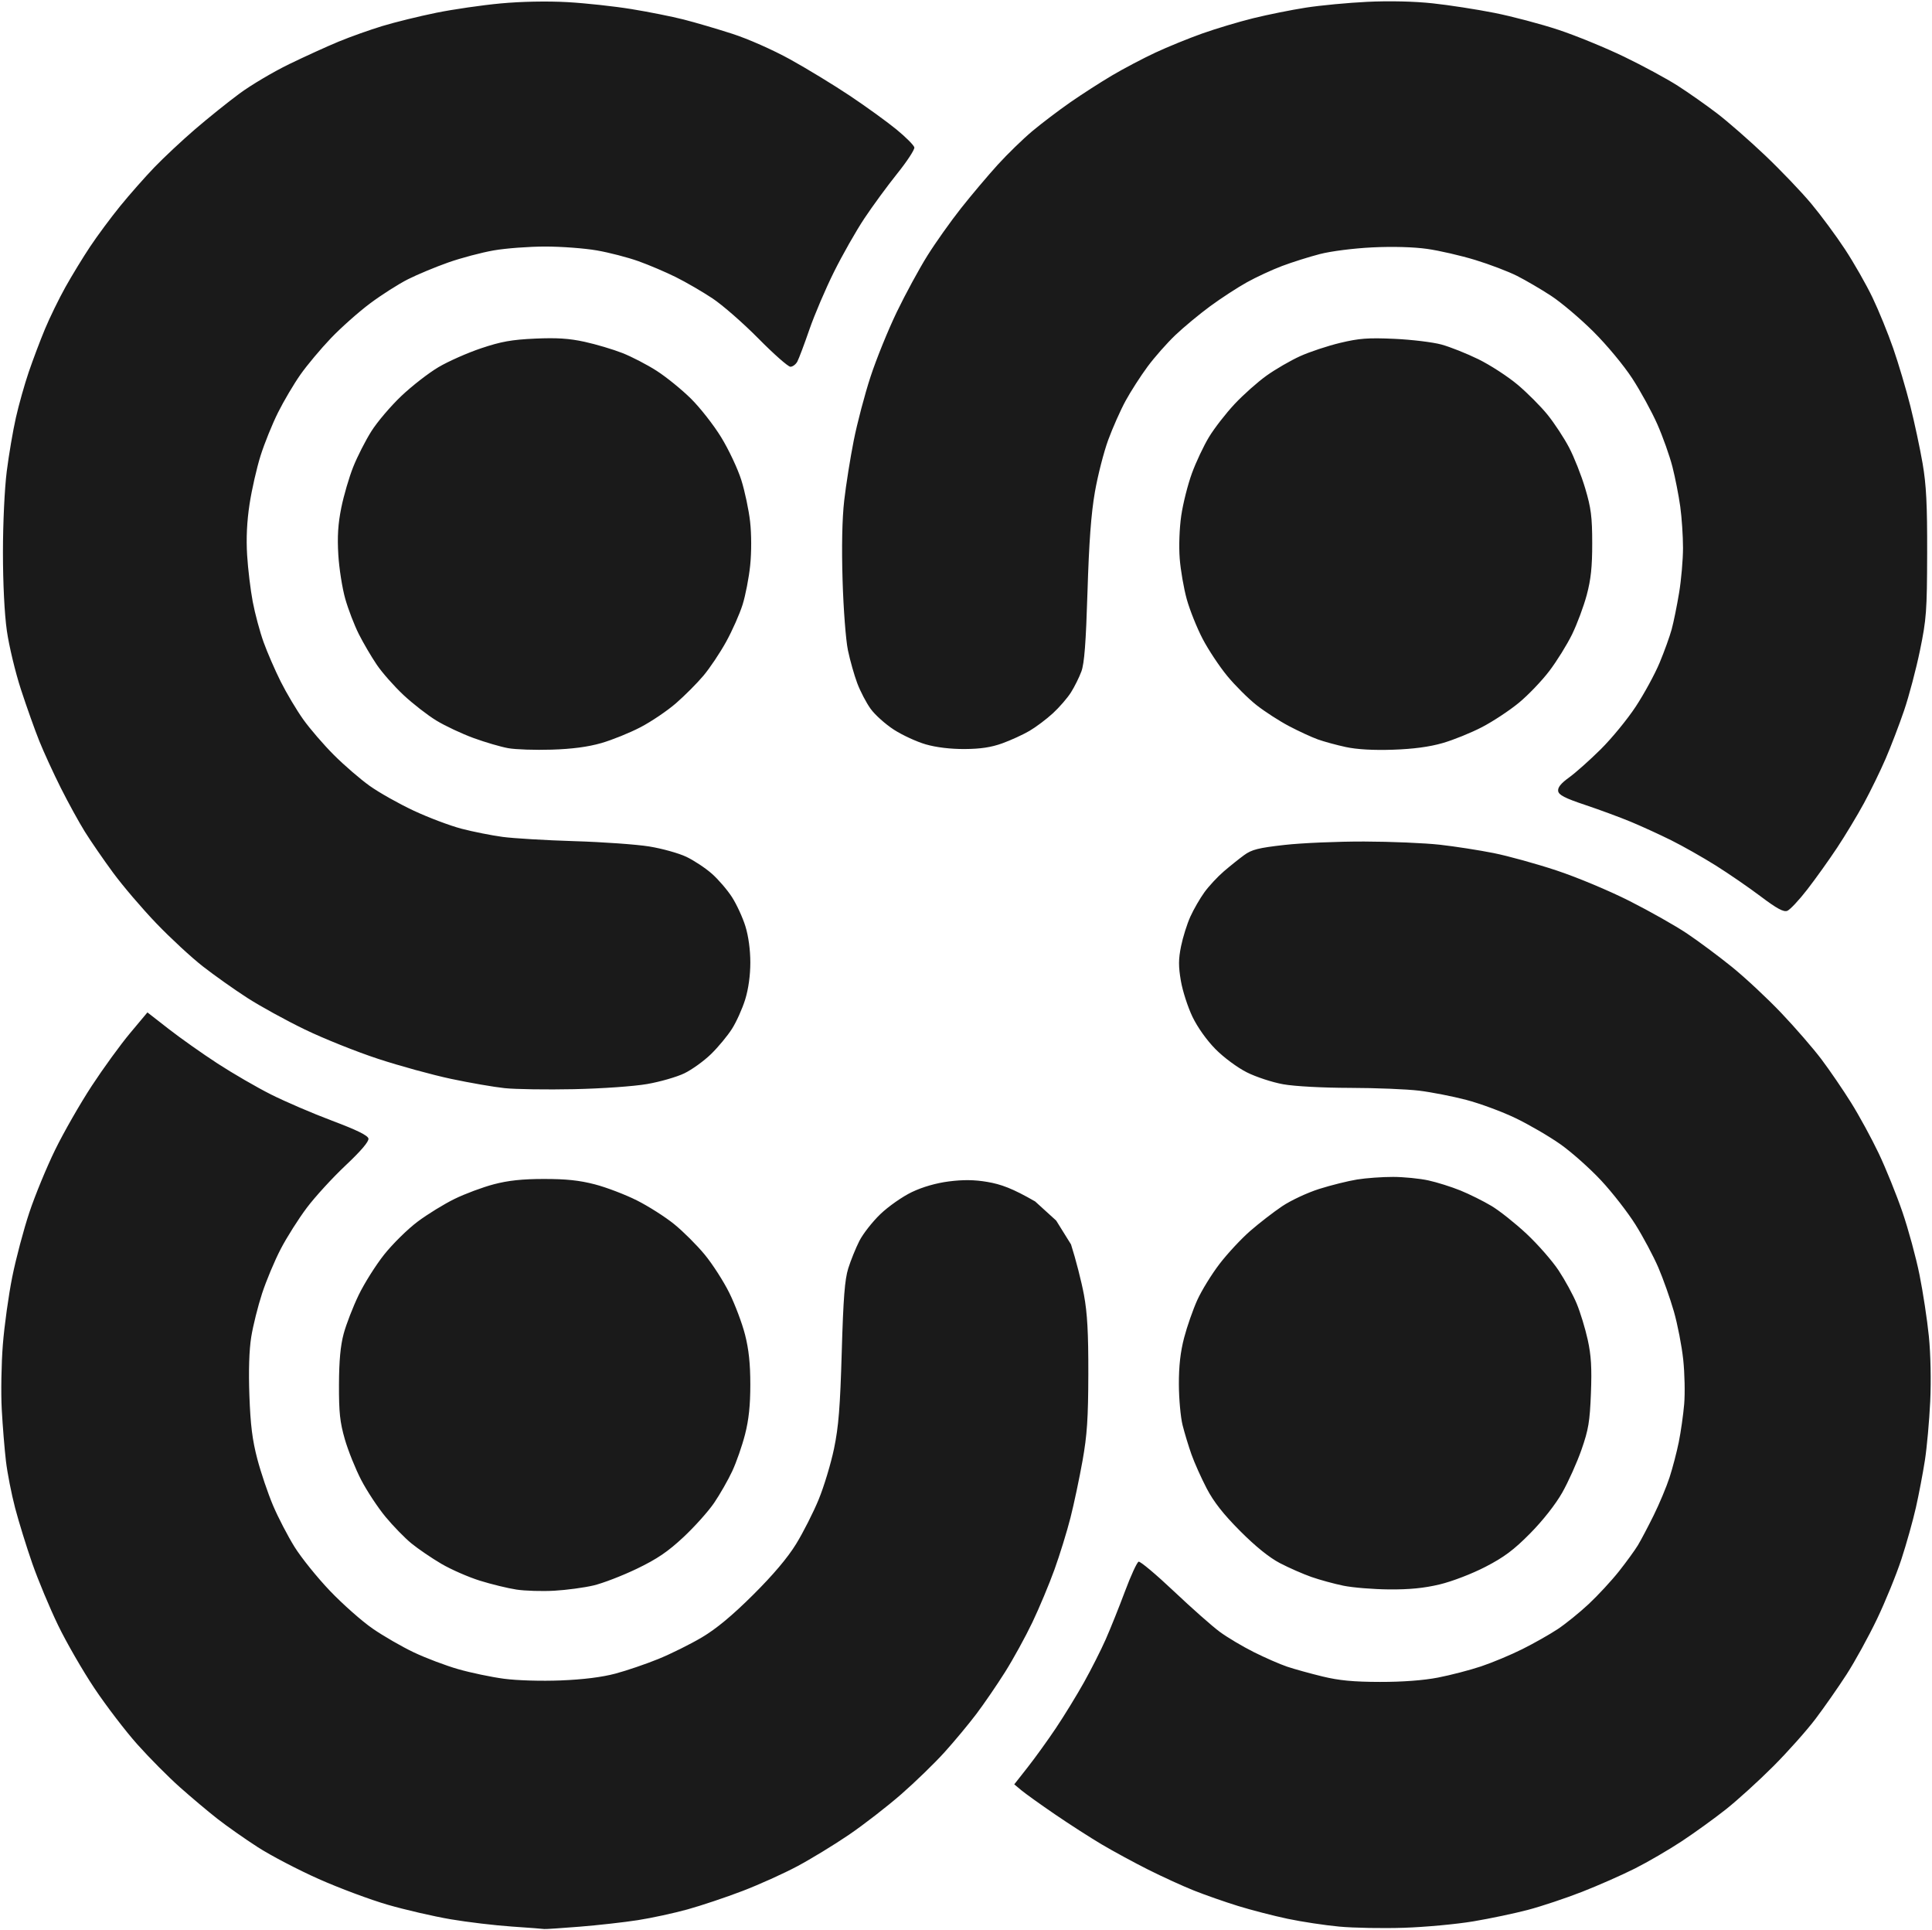 <?xml version="1.0" encoding="UTF-8" standalone="no"?>
<!-- Created with Inkscape (http://www.inkscape.org/) -->

<svg
   width="195.651mm"
   height="195.451mm"
   viewBox="0 0 739.47 738.711"
   version="1.1"
   id="svg1"
   xml:space="preserve"
   xmlns="http://www.w3.org/2000/svg"
   xmlns:svg="http://www.w3.org/2000/svg"><defs
     id="defs1" /><g
     id="layer1"
     transform="translate(780.146,-134.491)"><path
       id="rect1-6"
       style="fill:#1a1a1a;stroke:#1a1a1a;stroke-opacity:0.006"
       d="m -243.832,135.042 c -4.293,-0.099 -8.745,-0.053 -12.91,0.146 -7.402,0.355 -18.018,1.358 -23.59,2.227 -5.572,0.869 -14.631,2.691 -20.131,4.049 -5.5,1.358 -14.275,3.986 -19.5,5.84 -5.225,1.854 -13.325,5.159 -18,7.342 -4.675,2.183 -12.1,6.095 -16.5,8.693 -4.4,2.598 -11.6,7.227 -16,10.287 -4.4,3.06 -10.925,8.007 -14.5,10.994 -3.575,2.987 -9.576,8.816 -13.336,12.955 -3.76,4.139 -10.08,11.629 -14.045,16.645 -3.965,5.015 -9.755,13.181 -12.865,18.146 -3.11,4.966 -8.365,14.641 -11.678,21.5 -3.313,6.859 -7.834,17.998 -10.049,24.752 -2.215,6.754 -5.119,17.779 -6.451,24.5 -1.332,6.721 -2.968,17.031 -3.637,22.91 -0.791,6.955 -1.011,17.611 -0.627,30.5 0.329,11.036 1.238,22.911 2.051,26.811 0.803,3.85 2.413,9.54 3.58,12.645 1.167,3.105 3.476,7.514 5.131,9.799 1.655,2.285 5.651,5.862 8.881,7.949 3.23,2.087 8.724,4.617 12.209,5.621 4,1.153 9.47,1.809 14.836,1.783 6.075,-0.03 10.189,-0.649 14.42,-2.174 3.256,-1.173 7.953,-3.323 10.438,-4.779 2.484,-1.456 6.521,-4.492 8.971,-6.746 2.449,-2.254 5.552,-5.838 6.896,-7.963 1.344,-2.125 3.137,-5.725 3.982,-8 1.146,-3.082 1.746,-10.889 2.352,-30.635 0.58,-18.894 1.39,-29.811 2.824,-38.037 1.106,-6.345 3.41,-15.345 5.121,-20 1.711,-4.655 4.706,-11.388 6.658,-14.963 1.952,-3.575 5.723,-9.443 8.381,-13.039 2.658,-3.596 7.448,-9.027 10.645,-12.068 3.197,-3.042 9.188,-8.011 13.312,-11.043 4.125,-3.032 10.435,-7.145 14.023,-9.141 3.588,-1.996 9.663,-4.813 13.5,-6.26 3.837,-1.447 10.352,-3.503 14.477,-4.568 4.27,-1.103 12.91,-2.203 20.061,-2.553 7.775,-0.381 15.777,-0.16 21,0.576 4.641,0.654 12.928,2.562 18.414,4.24 5.486,1.678 12.676,4.416 15.98,6.084 3.304,1.668 9.165,5.096 13.025,7.617 3.86,2.521 11.135,8.676 16.166,13.676 5.162,5.131 11.657,12.943 14.91,17.934 3.17,4.863 7.494,12.764 9.609,17.559 2.116,4.794 4.714,12.105 5.773,16.246 1.059,4.141 2.405,10.984 2.992,15.207 0.587,4.223 1.067,11.358 1.064,15.855 -0.002,4.498 -0.675,12.228 -1.494,17.178 -0.819,4.95 -2.101,11.25 -2.85,14 -0.749,2.75 -2.835,8.526 -4.637,12.838 -1.802,4.312 -5.885,11.81 -9.072,16.664 -3.187,4.854 -9.24,12.238 -13.451,16.408 -4.211,4.171 -9.664,9.025 -12.117,10.787 -3.087,2.217 -4.371,3.808 -4.168,5.168 0.228,1.525 2.533,2.714 10.293,5.311 5.5,1.841 13.375,4.747 17.5,6.459 4.125,1.712 11.1,4.905 15.5,7.094 4.4,2.189 12.049,6.518 16.998,9.621 4.949,3.103 12.713,8.443 17.25,11.865 6.144,4.634 8.734,6.037 10.146,5.502 1.043,-0.395 4.508,-4.092 7.699,-8.217 3.191,-4.125 8.334,-11.325 11.43,-16 3.095,-4.675 7.704,-12.325 10.24,-17 2.537,-4.675 6.265,-12.325 8.285,-17 2.02,-4.675 5.199,-12.984 7.066,-18.463 1.867,-5.479 4.604,-15.829 6.08,-23 2.46,-11.949 2.688,-15.042 2.744,-37.037 0.048,-18.805 -0.33,-26.273 -1.744,-34.5 -0.993,-5.775 -3.114,-15.699 -4.715,-22.053 -1.601,-6.354 -4.541,-16.254 -6.535,-22 -1.994,-5.746 -5.566,-14.497 -7.938,-19.447 -2.372,-4.95 -7.099,-13.242 -10.506,-18.426 -3.407,-5.184 -9.245,-13.076 -12.973,-17.539 -3.727,-4.463 -11.67,-12.766 -17.652,-18.449 -5.982,-5.683 -14.252,-12.911 -18.377,-16.061 -4.125,-3.15 -10.875,-7.893 -15,-10.541 -4.125,-2.648 -13.35,-7.643 -20.5,-11.098 -7.15,-3.455 -18.473,-8.094 -25.162,-10.311 -6.689,-2.216 -17.714,-5.135 -24.5,-6.484 -6.786,-1.35 -17.472,-3.001 -23.748,-3.67 -3.532,-0.377 -7.666,-0.62 -11.959,-0.719 z m -331.766,0.072 c -4.415,0.085 -8.869,0.316 -12.865,0.684 -7.15,0.658 -18.312,2.278 -24.803,3.602 -6.491,1.323 -15.716,3.593 -20.5,5.045 -4.784,1.452 -12.297,4.126 -16.697,5.943 -4.4,1.817 -12.95,5.708 -19,8.646 -6.05,2.939 -14.6,8.001 -19,11.252 -4.4,3.251 -12.05,9.394 -17,13.65 -4.95,4.256 -11.961,10.813 -15.58,14.57 -3.619,3.757 -9.507,10.432 -13.086,14.832 -3.579,4.4 -8.754,11.375 -11.5,15.5 -2.746,4.125 -7.01,11.111 -9.477,15.525 -2.466,4.414 -5.983,11.614 -7.812,16 -1.83,4.386 -4.629,11.8 -6.223,16.475 -1.593,4.675 -3.811,12.55 -4.928,17.5 -1.117,4.95 -2.688,14.175 -3.49,20.5 -0.836,6.588 -1.459,19.828 -1.459,31 1.7e-4,11.941 0.58,23.582 1.496,30.033 0.822,5.794 3.253,15.919 5.402,22.5 2.149,6.581 5.305,15.449 7.016,19.705 1.71,4.256 5.415,12.329 8.23,17.939 2.816,5.611 6.959,13.153 9.209,16.762 2.25,3.608 7.112,10.669 10.805,15.689 3.692,5.021 11.142,13.745 16.555,19.387 5.413,5.642 13.442,13.064 17.842,16.494 4.4,3.43 12.05,8.846 17,12.035 4.95,3.189 14.85,8.627 22,12.086 7.15,3.459 19.75,8.506 28,11.215 8.25,2.709 20.831,6.163 27.957,7.676 7.126,1.513 16.351,3.109 20.5,3.549 4.149,0.439 16.093,0.617 26.543,0.395 10.718,-0.229 22.923,-1.086 28,-1.965 4.95,-0.857 11.37,-2.707 14.268,-4.111 2.897,-1.404 7.487,-4.715 10.199,-7.357 2.713,-2.642 6.322,-6.993 8.02,-9.668 1.697,-2.675 3.969,-7.723 5.049,-11.219 1.242,-4.017 1.965,-9.228 1.965,-14.162 0,-4.852 -0.717,-10.109 -1.895,-13.893 -1.042,-3.348 -3.344,-8.344 -5.115,-11.104 -1.771,-2.76 -5.249,-6.806 -7.73,-8.99 -2.481,-2.184 -6.887,-5.094 -9.789,-6.467 -2.902,-1.373 -9.257,-3.143 -14.123,-3.934 -4.866,-0.791 -17.77,-1.709 -28.676,-2.039 -10.906,-0.33 -23.281,-1.065 -27.5,-1.633 -4.219,-0.568 -11.272,-1.971 -15.672,-3.117 -4.4,-1.147 -12.647,-4.257 -18.326,-6.912 -5.679,-2.655 -13.269,-6.929 -16.869,-9.498 -3.6,-2.569 -9.754,-7.88 -13.676,-11.803 -3.921,-3.923 -9.207,-10.049 -11.746,-13.613 -2.539,-3.565 -6.419,-10.08 -8.623,-14.48 -2.204,-4.4 -5.163,-11.218 -6.576,-15.15 -1.413,-3.933 -3.27,-10.854 -4.129,-15.379 -0.858,-4.525 -1.828,-12.558 -2.154,-17.85 -0.398,-6.454 -0.089,-12.913 0.939,-19.621 0.843,-5.5 2.74,-13.825 4.215,-18.5 1.475,-4.675 4.481,-12.1 6.68,-16.5 2.198,-4.4 6.055,-10.925 8.57,-14.5 2.516,-3.575 7.752,-9.828 11.635,-13.895 3.883,-4.067 10.645,-10.074 15.027,-13.348 4.382,-3.274 10.907,-7.432 14.5,-9.24 3.593,-1.809 10.529,-4.697 15.412,-6.42 4.883,-1.723 12.705,-3.8 17.381,-4.615 4.676,-0.815 13.559,-1.482 19.74,-1.482 6.181,0 15.083,0.669 19.781,1.488 4.699,0.819 11.845,2.671 15.881,4.113 4.036,1.442 10.488,4.189 14.338,6.104 3.85,1.915 10.15,5.57 14,8.121 3.85,2.552 11.782,9.484 17.627,15.406 5.845,5.922 11.342,10.768 12.215,10.768 0.873,0 2.068,-0.897 2.654,-1.992 0.586,-1.096 2.66,-6.608 4.609,-12.25 1.949,-5.642 6.188,-15.574 9.42,-22.072 3.232,-6.498 8.466,-15.71 11.633,-20.469 3.166,-4.759 8.828,-12.479 12.58,-17.156 3.753,-4.677 6.695,-9.173 6.537,-9.99 -0.157,-0.817 -3.209,-3.887 -6.781,-6.822 -3.572,-2.936 -11.602,-8.748 -17.844,-12.916 -6.242,-4.168 -16.557,-10.451 -22.922,-13.961 -6.627,-3.655 -16.093,-7.842 -22.15,-9.797 -5.818,-1.878 -14.193,-4.336 -18.609,-5.461 -4.417,-1.125 -13.417,-2.921 -20,-3.992 -6.583,-1.072 -17.594,-2.267 -24.469,-2.654 -3.842,-0.217 -8.219,-0.276 -12.635,-0.191 z m 10.643,128.945 c -2.965,-0.192 -6.232,-0.175 -10.404,0.014 -8.923,0.403 -12.969,1.128 -20.604,3.686 -5.225,1.75 -12.59,5.009 -16.367,7.244 -3.777,2.235 -10.179,7.21 -14.227,11.055 -4.048,3.845 -9.196,9.897 -11.439,13.449 -2.244,3.552 -5.371,9.692 -6.949,13.645 -1.578,3.952 -3.637,10.996 -4.576,15.65 -1.248,6.181 -1.555,11.034 -1.135,18 0.316,5.245 1.514,12.834 2.66,16.865 1.146,4.031 3.484,10.106 5.195,13.5 1.711,3.394 4.8,8.661 6.863,11.703 2.063,3.042 6.674,8.264 10.246,11.605 3.572,3.342 9.243,7.745 12.602,9.785 3.358,2.04 9.749,5.039 14.201,6.664 4.452,1.625 10.419,3.371 13.26,3.881 2.841,0.51 10.341,0.763 16.666,0.562 7.835,-0.249 13.882,-1.051 18.973,-2.514 4.11,-1.181 10.86,-3.912 15,-6.07 4.14,-2.158 10.253,-6.292 13.584,-9.186 3.331,-2.894 8.056,-7.636 10.5,-10.539 2.444,-2.904 6.358,-8.754 8.699,-13 2.341,-4.246 5.167,-10.623 6.279,-14.17 1.112,-3.546 2.421,-10.303 2.908,-15.016 0.525,-5.076 0.513,-11.904 -0.029,-16.752 -0.504,-4.501 -2.025,-11.694 -3.383,-15.984 -1.358,-4.29 -4.813,-11.624 -7.678,-16.299 -2.864,-4.675 -8.09,-11.347 -11.615,-14.826 -3.525,-3.479 -9.409,-8.251 -13.074,-10.605 -3.665,-2.354 -9.589,-5.428 -13.164,-6.828 -3.575,-1.4 -10.053,-3.326 -14.396,-4.277 -2.967,-0.65 -5.63,-1.05 -8.596,-1.242 z m 307.107,0.047 c -3.018,0.225 -5.692,0.723 -9.324,1.592 -4.79,1.146 -11.697,3.437 -15.348,5.092 -3.65,1.655 -9.427,5.002 -12.838,7.436 -3.411,2.434 -8.927,7.34 -12.26,10.902 -3.333,3.563 -7.73,9.226 -9.77,12.584 -2.04,3.358 -4.991,9.619 -6.559,13.914 -1.567,4.295 -3.399,11.565 -4.07,16.156 -0.71,4.858 -0.958,11.735 -0.594,16.451 0.345,4.457 1.56,11.468 2.701,15.578 1.141,4.11 3.858,10.899 6.037,15.088 2.179,4.189 6.44,10.617 9.465,14.285 3.025,3.668 8.074,8.691 11.221,11.164 3.147,2.473 8.734,6.08 12.414,8.016 3.68,1.936 8.63,4.221 11,5.076 2.37,0.855 7.234,2.179 10.809,2.945 4.224,0.905 10.526,1.258 18,1.006 7.767,-0.262 13.926,-1.087 18.973,-2.537 4.11,-1.181 10.899,-3.93 15.088,-6.109 4.189,-2.179 10.541,-6.373 14.113,-9.32 3.573,-2.947 8.835,-8.447 11.695,-12.223 2.86,-3.775 6.764,-10.069 8.674,-13.986 1.91,-3.917 4.425,-10.667 5.588,-15 1.603,-5.972 2.113,-10.78 2.104,-19.877 -0.01,-10.072 -0.442,-13.44 -2.682,-20.963 -1.467,-4.93 -4.241,-11.958 -6.164,-15.617 -1.923,-3.659 -5.615,-9.285 -8.207,-12.502 -2.592,-3.217 -7.774,-8.42 -11.516,-11.562 -3.741,-3.142 -10.484,-7.519 -14.984,-9.725 -4.5,-2.206 -10.882,-4.744 -14.182,-5.641 -3.3,-0.897 -11.4,-1.874 -18,-2.172 -5.005,-0.226 -8.367,-0.275 -11.385,-0.051 z m -0.115,192.424 c -10.175,-0.027 -23.9,0.559 -30.5,1.301 -10.02,1.126 -12.578,1.769 -15.5,3.904 -1.925,1.406 -5.437,4.22 -7.803,6.252 -2.366,2.032 -5.691,5.613 -7.389,7.957 -1.698,2.344 -4.12,6.542 -5.381,9.328 -1.261,2.786 -2.864,7.882 -3.562,11.324 -1.006,4.958 -1.019,7.718 -0.066,13.273 0.661,3.857 2.659,10.04 4.439,13.74 1.939,4.028 5.473,8.99 8.809,12.367 3.15,3.188 8.353,7.043 11.971,8.869 3.519,1.777 9.793,3.836 13.941,4.576 4.408,0.787 15.029,1.36 25.566,1.381 9.914,0.019 21.839,0.503 26.5,1.074 4.661,0.571 12.75,2.153 17.975,3.516 5.225,1.362 13.716,4.501 18.867,6.975 5.152,2.474 12.88,6.972 17.174,9.998 4.294,3.026 11.329,9.284 15.633,13.904 4.304,4.62 10.23,12.244 13.168,16.941 2.938,4.698 6.851,12.048 8.695,16.334 1.845,4.286 4.516,11.826 5.938,16.756 1.421,4.93 3.04,13.255 3.596,18.5 0.556,5.245 0.72,12.912 0.365,17.037 -0.354,4.125 -1.281,10.65 -2.061,14.5 -0.779,3.85 -2.367,9.925 -3.529,13.5 -1.162,3.575 -3.891,10.1 -6.062,14.5 -2.172,4.4 -4.902,9.575 -6.066,11.5 -1.165,1.925 -4.434,6.425 -7.266,10 -2.832,3.575 -8.037,9.2 -11.568,12.5 -3.532,3.3 -8.888,7.63 -11.902,9.623 -3.014,1.993 -9.08,5.423 -13.48,7.621 -4.4,2.198 -11.506,5.169 -15.791,6.602 -4.285,1.432 -11.71,3.362 -16.5,4.289 -5.574,1.078 -13.57,1.677 -22.209,1.662 -10.156,-0.018 -15.606,-0.533 -22,-2.084 -4.675,-1.134 -10.75,-2.817 -13.5,-3.74 -2.75,-0.923 -8.522,-3.446 -12.828,-5.604 -4.306,-2.158 -10.168,-5.651 -13.027,-7.764 -2.86,-2.112 -10.757,-9.095 -17.549,-15.516 -6.791,-6.421 -12.852,-11.506 -13.471,-11.301 -0.618,0.205 -2.961,5.285 -5.203,11.291 -2.243,6.006 -5.567,14.295 -7.389,18.42 -1.821,4.125 -5.578,11.55 -8.348,16.5 -2.77,4.95 -7.601,12.825 -10.736,17.5 -3.136,4.675 -8.002,11.425 -10.814,15 l -5.113,6.5 2.738,2.281 c 1.507,1.255 7.24,5.362 12.74,9.125 5.5,3.763 13.6,8.973 18,11.576 4.4,2.603 12.393,6.942 17.762,9.641 5.369,2.699 13.244,6.296 17.5,7.994 4.256,1.698 11.86,4.36 16.898,5.918 5.038,1.558 13.588,3.768 19,4.91 5.412,1.142 14.34,2.49 19.84,2.996 5.5,0.506 16.628,0.703 24.729,0.439 8.1,-0.264 20.025,-1.368 26.5,-2.453 6.475,-1.085 15.956,-3.085 21.07,-4.441 5.115,-1.357 14.358,-4.444 20.541,-6.861 6.183,-2.417 15.274,-6.425 20.201,-8.906 4.928,-2.481 13.009,-7.183 17.959,-10.449 4.95,-3.266 12.6,-8.794 17,-12.285 4.4,-3.491 12.525,-10.878 18.055,-16.416 5.53,-5.538 12.795,-13.694 16.146,-18.125 3.351,-4.431 8.696,-12.081 11.875,-17 3.179,-4.919 8.414,-14.438 11.631,-21.152 3.217,-6.714 7.426,-17.022 9.354,-22.906 1.928,-5.885 4.428,-14.792 5.557,-19.793 1.129,-5.001 2.682,-13.142 3.449,-18.092 0.768,-4.95 1.682,-15.075 2.033,-22.5 0.379,-8.009 0.168,-18.177 -0.52,-25 -0.637,-6.325 -2.247,-16.91 -3.578,-23.521 -1.331,-6.612 -4.27,-17.412 -6.529,-24 -2.259,-6.588 -6.339,-16.674 -9.066,-22.412 -2.727,-5.738 -7.51,-14.513 -10.631,-19.5 -3.12,-4.987 -8.219,-12.441 -11.33,-16.566 -3.111,-4.125 -10.016,-12.086 -15.344,-17.689 -5.328,-5.603 -13.83,-13.536 -18.895,-17.629 -5.064,-4.093 -12.807,-9.853 -17.207,-12.801 -4.4,-2.947 -14.3,-8.544 -22,-12.436 -7.84,-3.962 -20.16,-9.112 -28,-11.705 -7.7,-2.547 -18.5,-5.531 -24,-6.631 -5.5,-1.1 -14.725,-2.534 -20.5,-3.186 -5.775,-0.652 -18.825,-1.206 -29,-1.232 z m -465.752,65.393 -6.654,7.949 c -3.66,4.372 -10.267,13.467 -14.682,20.209 -4.415,6.742 -10.694,17.705 -13.955,24.363 -3.261,6.659 -7.715,17.459 -9.896,24 -2.182,6.541 -5.124,17.626 -6.537,24.633 -1.414,7.007 -3.04,18.707 -3.615,26 -0.575,7.293 -0.763,18.437 -0.418,24.762 0.345,6.325 1.066,15.225 1.602,19.779 0.535,4.555 2.122,12.655 3.527,18 1.405,5.345 4.363,14.896 6.572,21.221 2.21,6.325 6.623,16.9 9.807,23.5 3.183,6.6 9.471,17.509 13.973,24.242 4.502,6.733 11.907,16.408 16.455,21.5 4.548,5.092 11.825,12.422 16.172,16.289 4.346,3.867 10.827,9.323 14.402,12.123 3.575,2.8 10.55,7.701 15.5,10.891 4.95,3.19 15.431,8.663 23.291,12.162 7.86,3.499 19.785,7.946 26.5,9.883 6.715,1.937 17.499,4.425 23.965,5.527 6.466,1.102 17.041,2.36 23.5,2.797 6.459,0.437 12.017,0.86 12.35,0.939 0.333,0.08 6.408,-0.318 13.5,-0.885 7.092,-0.567 17.17,-1.699 22.395,-2.516 5.225,-0.816 13.775,-2.669 19,-4.117 5.225,-1.449 14.675,-4.615 21,-7.037 6.325,-2.422 15.775,-6.683 21,-9.471 5.225,-2.788 14.101,-8.201 19.725,-12.029 5.624,-3.828 14.624,-10.799 20,-15.492 5.376,-4.693 12.875,-11.97 16.662,-16.17 3.787,-4.2 9.263,-10.787 12.17,-14.637 2.907,-3.85 7.836,-11.05 10.953,-16 3.117,-4.95 7.815,-13.5 10.441,-19 2.626,-5.5 6.433,-14.596 8.459,-20.211 2.026,-5.615 4.785,-14.55 6.131,-19.855 1.346,-5.306 3.421,-15.112 4.611,-21.791 1.747,-9.805 2.174,-16.187 2.215,-33.143 0.038,-15.721 -0.379,-23.329 -1.66,-30.264 -0.941,-5.095 -3.176,-13.812 -4.967,-19.371 l -5.674,-9.12 -8.051,-7.319 c -8.621,-4.965 -12.999,-6.58 -18.396,-7.49 -4.866,-0.821 -9.14,-0.873 -14.588,-0.178 -4.908,0.627 -10.065,2.109 -14.207,4.086 -3.577,1.707 -8.995,5.5 -12.045,8.43 -3.049,2.929 -6.67,7.553 -8.049,10.275 -1.379,2.722 -3.285,7.426 -4.236,10.451 -1.35,4.293 -1.9,11.318 -2.5,32 -0.614,21.142 -1.209,28.621 -2.949,36.992 -1.2,5.771 -3.854,14.555 -5.898,19.52 -2.044,4.965 -5.927,12.617 -8.629,17.006 -3.264,5.303 -8.794,11.84 -16.482,19.482 -7.967,7.918 -14.056,12.973 -19.553,16.234 -4.39,2.605 -11.884,6.328 -16.652,8.271 -4.768,1.944 -12.193,4.473 -16.5,5.619 -5.137,1.367 -12.312,2.261 -20.861,2.602 -7.49,0.298 -16.752,0.023 -21.781,-0.646 -4.812,-0.64 -12.673,-2.285 -17.469,-3.656 -4.796,-1.371 -12.46,-4.27 -17.033,-6.443 -4.573,-2.173 -11.663,-6.266 -15.754,-9.094 -4.091,-2.828 -11.426,-9.313 -16.299,-14.41 -4.873,-5.097 -10.978,-12.665 -13.566,-16.818 -2.588,-4.153 -6.294,-11.288 -8.234,-15.855 -1.94,-4.567 -4.654,-12.578 -6.029,-17.803 -1.903,-7.231 -2.628,-13.026 -3.037,-24.258 -0.348,-9.564 -0.098,-17.482 0.711,-22.5 0.687,-4.259 2.551,-11.729 4.143,-16.602 1.592,-4.873 4.797,-12.523 7.125,-17 2.328,-4.477 6.832,-11.593 10.008,-15.811 3.176,-4.218 9.856,-11.51 14.844,-16.205 5.879,-5.534 8.952,-9.143 8.736,-10.262 -0.232,-1.203 -4.436,-3.268 -13.883,-6.818 -7.453,-2.801 -17.988,-7.326 -23.41,-10.053 -5.422,-2.727 -14.625,-8.058 -20.449,-11.846 -5.825,-3.788 -14.247,-9.739 -18.717,-13.225 z m 476.752,62.957 c -4.125,-0.015 -10.328,0.433 -13.785,0.994 -3.457,0.561 -9.97,2.183 -14.473,3.605 -4.503,1.422 -10.9,4.413 -14.215,6.646 -3.315,2.233 -8.824,6.497 -12.24,9.475 -3.417,2.978 -8.681,8.641 -11.701,12.584 -3.02,3.942 -6.842,10.147 -8.492,13.787 -1.651,3.64 -3.921,10.135 -5.047,14.432 -1.428,5.453 -2.037,10.85 -2.012,17.873 0.02,5.534 0.653,12.537 1.408,15.562 0.755,3.025 2.29,8.087 3.412,11.252 1.122,3.165 3.741,9.015 5.82,13 2.687,5.149 6.391,9.867 12.803,16.299 5.911,5.93 11.168,10.17 15.246,12.295 3.424,1.784 8.824,4.157 12,5.271 3.176,1.115 8.7,2.626 12.275,3.359 3.575,0.734 11.45,1.374 17.5,1.422 7.817,0.062 13.421,-0.493 19.365,-1.918 4.764,-1.142 12.298,-4.036 17.5,-6.723 7.144,-3.689 10.878,-6.481 17.135,-12.812 4.822,-4.879 9.686,-11.062 12.242,-15.561 2.333,-4.105 5.653,-11.495 7.377,-16.424 2.686,-7.679 3.203,-10.775 3.623,-21.641 0.377,-9.758 0.093,-14.482 -1.234,-20.5 -0.949,-4.301 -2.85,-10.52 -4.223,-13.82 -1.373,-3.3 -4.482,-9 -6.91,-12.666 -2.429,-3.666 -7.944,-9.966 -12.256,-14 -4.312,-4.034 -10.365,-8.844 -13.451,-10.689 -3.086,-1.845 -8.435,-4.505 -11.889,-5.91 -3.453,-1.405 -8.979,-3.141 -12.279,-3.859 -3.3,-0.718 -9.375,-1.319 -13.5,-1.334 z m -325,0.783 c -8.305,0.012 -13.64,0.58 -19.203,2.043 -4.237,1.114 -10.987,3.632 -15,5.594 -4.013,1.962 -10.392,5.888 -14.174,8.727 -3.782,2.838 -9.523,8.492 -12.758,12.562 -3.235,4.071 -7.647,11.078 -9.807,15.574 -2.159,4.496 -4.718,11.101 -5.686,14.676 -1.237,4.572 -1.773,10.356 -1.807,19.5 -0.04,10.673 0.361,14.422 2.242,20.943 1.26,4.369 4.082,11.383 6.27,15.588 2.188,4.205 6.361,10.531 9.275,14.057 2.914,3.526 7.397,8.126 9.963,10.221 2.566,2.095 7.706,5.596 11.424,7.779 3.718,2.183 10.36,5.092 14.76,6.463 4.4,1.371 10.7,2.903 14,3.406 3.3,0.503 9.825,0.698 14.5,0.434 4.675,-0.265 11.425,-1.173 15,-2.02 3.575,-0.846 11.036,-3.721 16.578,-6.389 7.753,-3.731 11.864,-6.521 17.83,-12.092 4.265,-3.983 9.557,-9.895 11.76,-13.139 2.203,-3.244 5.305,-8.677 6.895,-12.074 1.59,-3.398 3.801,-9.737 4.914,-14.088 1.438,-5.624 2.023,-11.141 2.023,-19.09 0,-7.943 -0.586,-13.472 -2.021,-19.092 -1.112,-4.35 -3.821,-11.547 -6.021,-15.992 -2.201,-4.445 -6.446,-11.045 -9.434,-14.666 -2.987,-3.621 -8.248,-8.864 -11.691,-11.65 -3.443,-2.786 -9.877,-6.878 -14.297,-9.096 -4.42,-2.217 -11.635,-4.97 -16.035,-6.115 -5.89,-1.533 -11.033,-2.077 -19.5,-2.064 z" /></g></svg>
